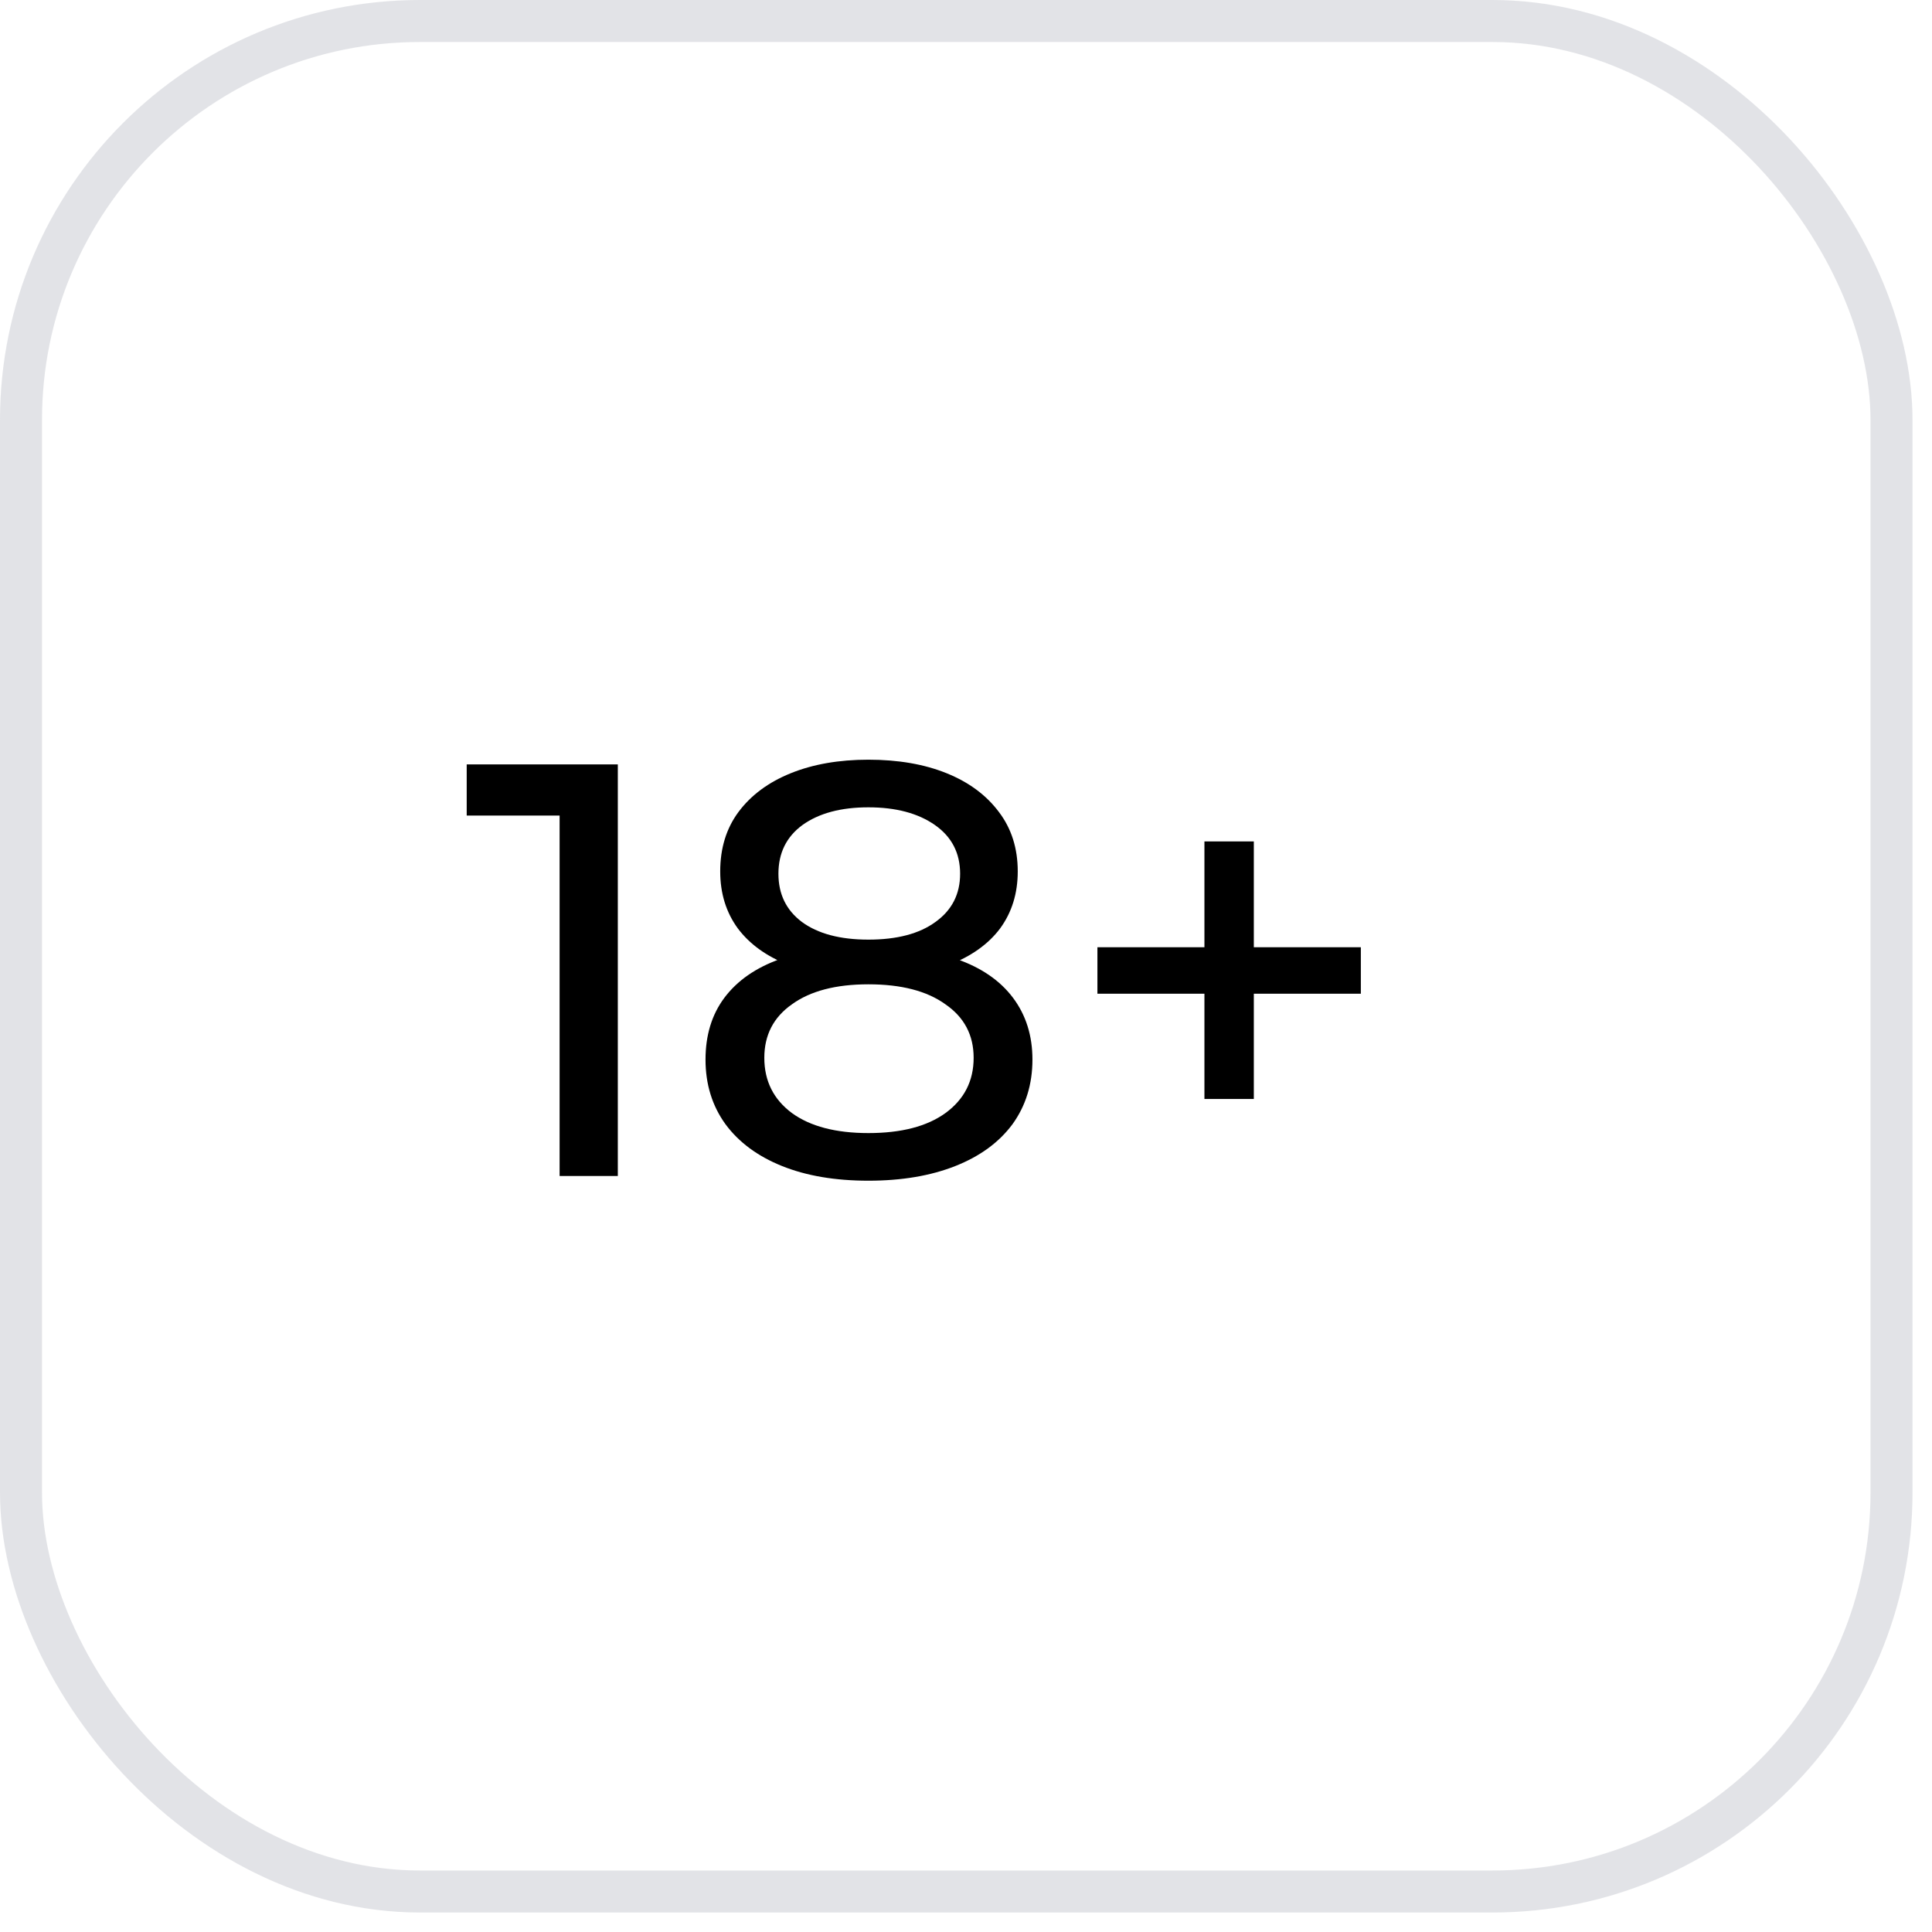 <svg width="46" height="46" viewBox="0 0 46 46" fill="none" xmlns="http://www.w3.org/2000/svg">
<rect x="0.5" y="0.5" width="44.536" height="44.536" rx="9.5" stroke="#C6C9D0" stroke-opacity="0.5"/>
<path d="M13.324 28V18.76L13.926 19.418H11.112V18.2H14.71V28H13.324ZM20.676 28.112C19.882 28.112 19.196 27.995 18.618 27.762C18.039 27.529 17.591 27.197 17.274 26.768C16.956 26.329 16.798 25.816 16.798 25.228C16.798 24.649 16.947 24.159 17.246 23.758C17.554 23.347 17.997 23.039 18.576 22.834C19.154 22.619 19.854 22.512 20.676 22.512C21.497 22.512 22.197 22.619 22.776 22.834C23.364 23.039 23.812 23.347 24.12 23.758C24.428 24.169 24.582 24.659 24.582 25.228C24.582 25.816 24.423 26.329 24.106 26.768C23.788 27.197 23.336 27.529 22.748 27.762C22.16 27.995 21.469 28.112 20.676 28.112ZM20.676 26.978C21.46 26.978 22.071 26.819 22.51 26.502C22.958 26.175 23.182 25.737 23.182 25.186C23.182 24.645 22.958 24.22 22.51 23.912C22.071 23.595 21.46 23.436 20.676 23.436C19.901 23.436 19.294 23.595 18.856 23.912C18.417 24.22 18.198 24.645 18.198 25.186C18.198 25.737 18.417 26.175 18.856 26.502C19.294 26.819 19.901 26.978 20.676 26.978ZM20.676 23.268C19.929 23.268 19.294 23.17 18.772 22.974C18.249 22.769 17.848 22.479 17.568 22.106C17.288 21.723 17.148 21.271 17.148 20.748C17.148 20.197 17.292 19.726 17.582 19.334C17.88 18.933 18.296 18.625 18.828 18.41C19.36 18.195 19.976 18.088 20.676 18.088C21.385 18.088 22.006 18.195 22.538 18.41C23.07 18.625 23.485 18.933 23.784 19.334C24.082 19.726 24.232 20.197 24.232 20.748C24.232 21.271 24.092 21.723 23.812 22.106C23.532 22.479 23.126 22.769 22.594 22.974C22.062 23.17 21.422 23.268 20.676 23.268ZM20.676 22.372C21.357 22.372 21.889 22.232 22.272 21.952C22.664 21.672 22.86 21.289 22.86 20.804C22.86 20.309 22.659 19.922 22.258 19.642C21.856 19.362 21.329 19.222 20.676 19.222C20.022 19.222 19.5 19.362 19.108 19.642C18.725 19.922 18.534 20.309 18.534 20.804C18.534 21.289 18.72 21.672 19.094 21.952C19.476 22.232 20.004 22.372 20.676 22.372ZM28.677 26.166V20.034H29.853V26.166H28.677ZM26.129 23.66V22.554H32.401V23.66H26.129Z" fill="black"/>
</svg>
